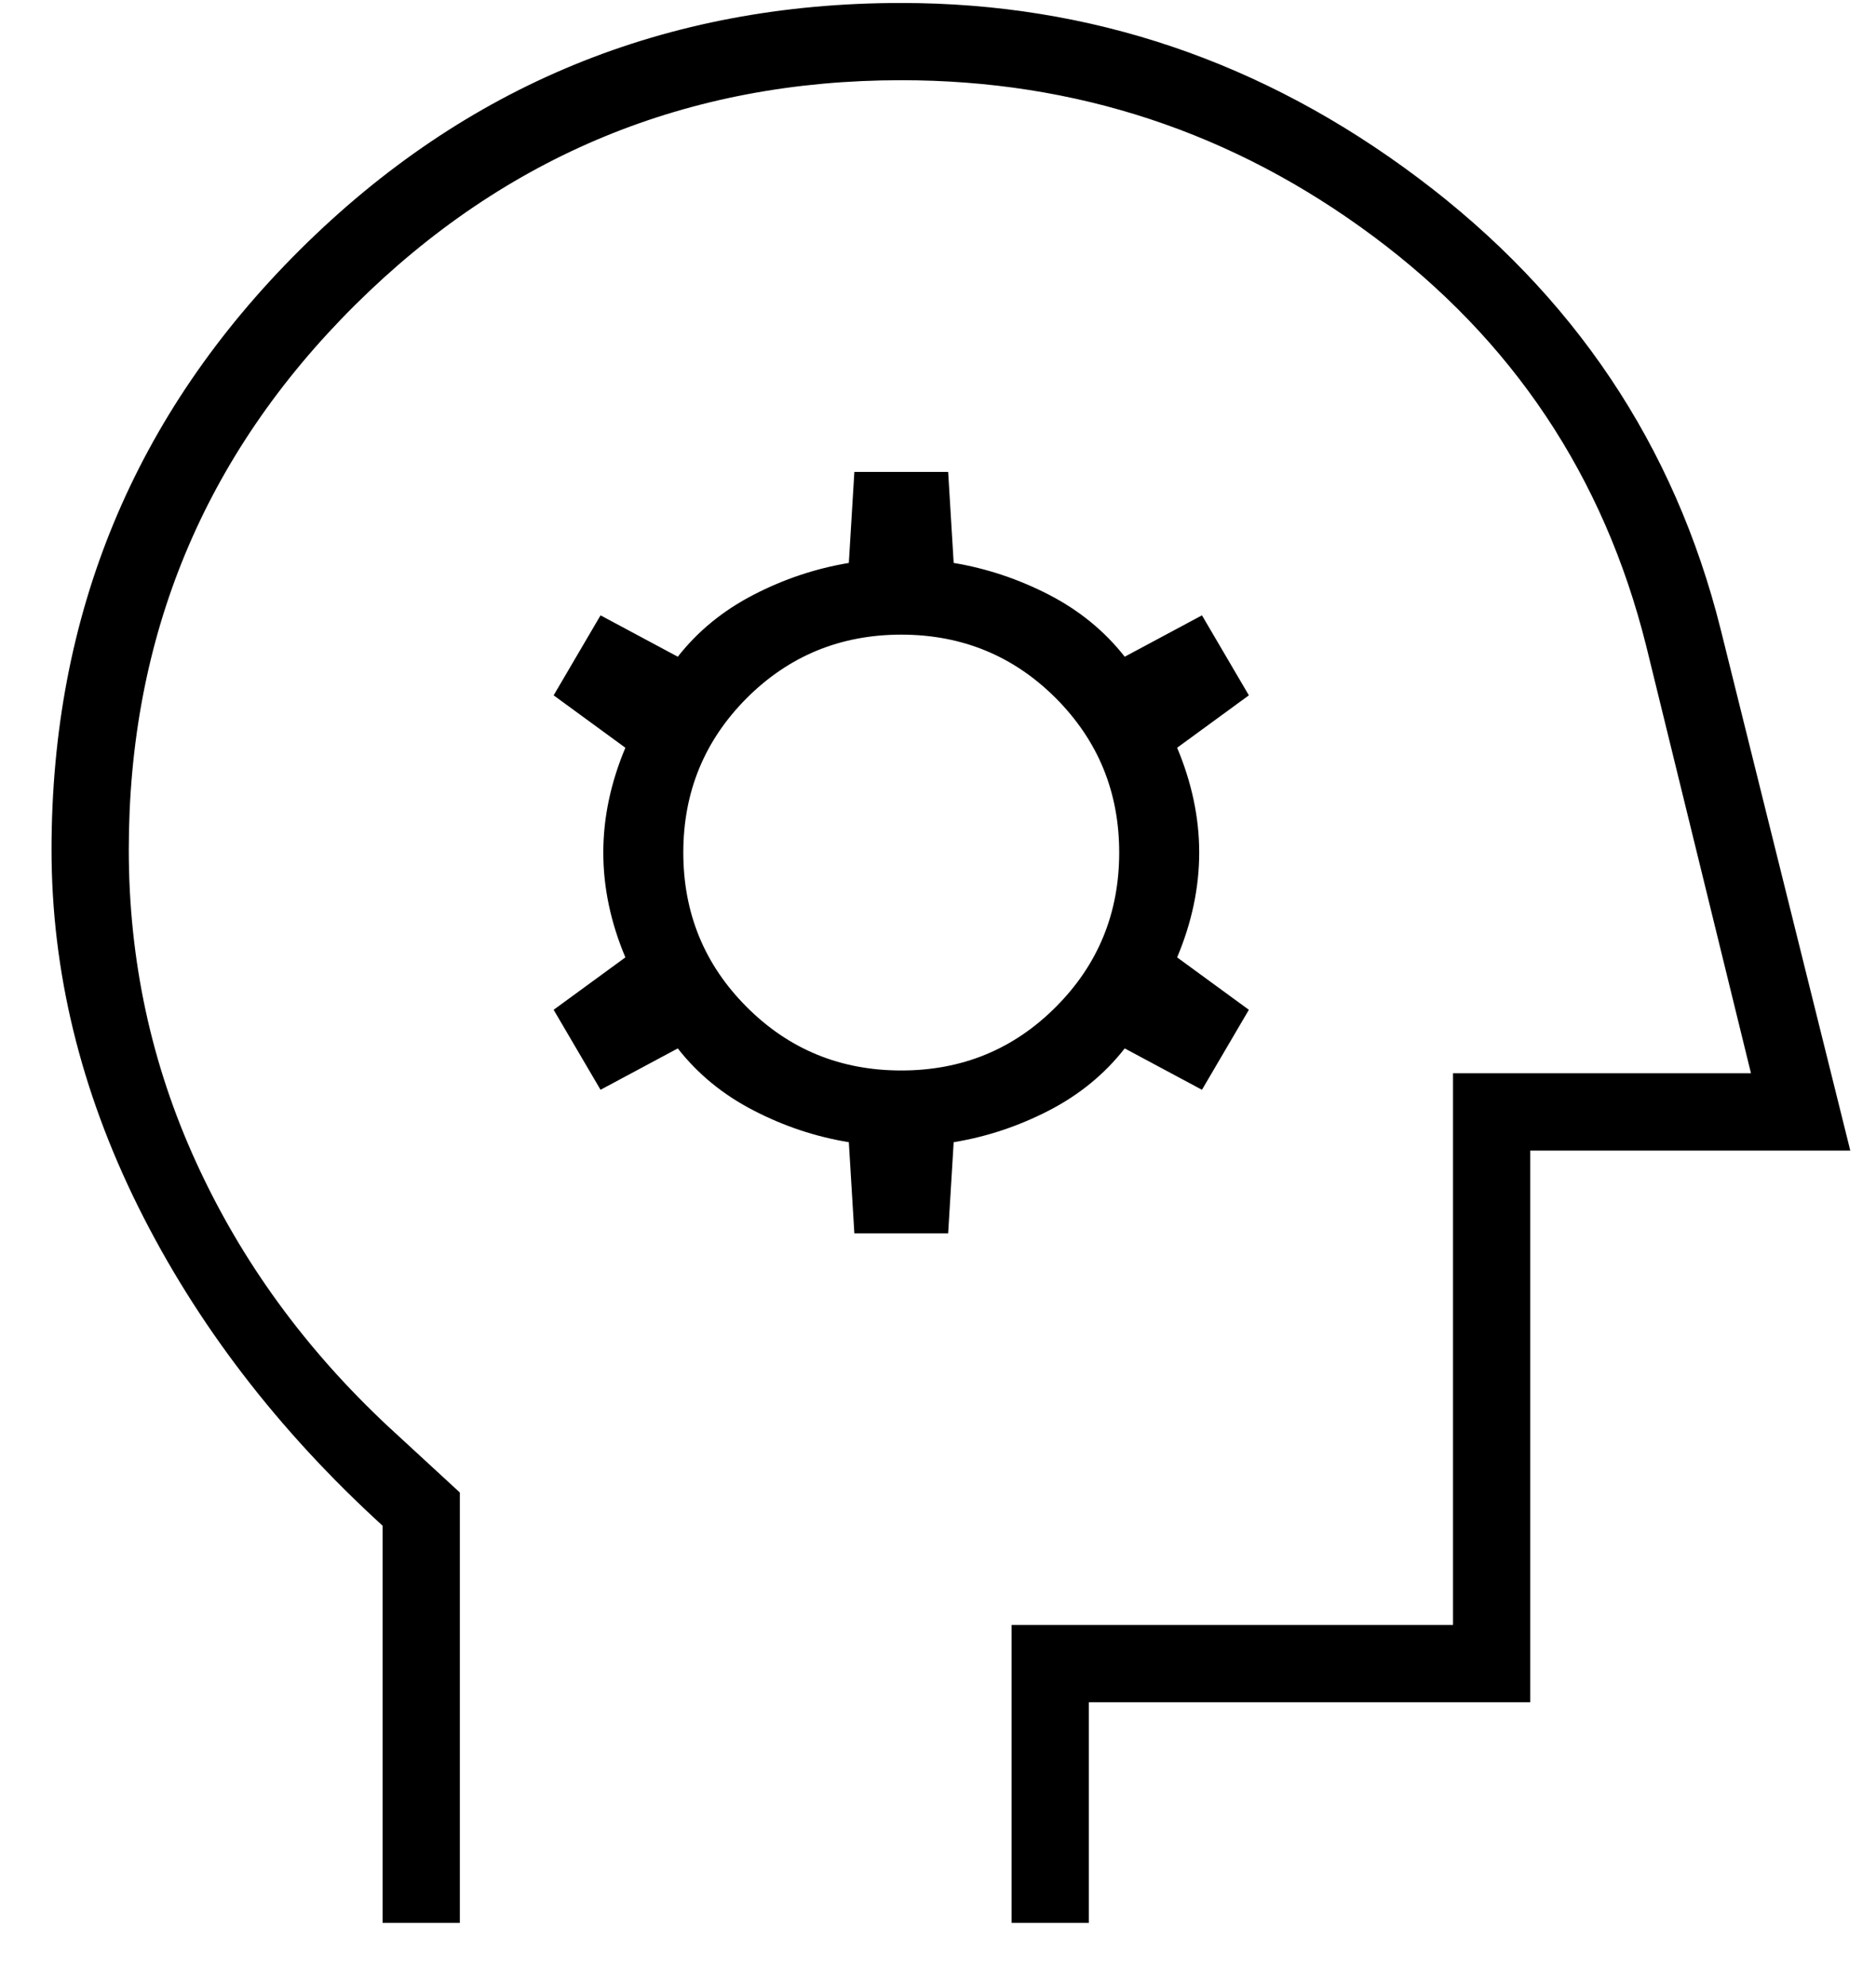 <?xml version="1.0" encoding="UTF-8"?> <svg xmlns="http://www.w3.org/2000/svg" width="17" height="18" viewBox="0 0 17 18" fill="none"><path d="M7.742 11.178H8.592L8.642 10.352C8.942 10.303 9.229 10.207 9.505 10.065C9.78 9.923 10.009 9.736 10.192 9.502L10.892 9.877L11.317 9.152L10.667 8.677C10.8 8.361 10.867 8.044 10.867 7.727C10.867 7.411 10.8 7.094 10.667 6.777L11.317 6.302L10.892 5.577L10.192 5.952C10.009 5.719 9.78 5.532 9.505 5.39C9.229 5.248 8.942 5.152 8.642 5.102L8.592 4.277H7.742L7.692 5.102C7.392 5.152 7.104 5.248 6.83 5.39C6.554 5.532 6.325 5.719 6.142 5.952L5.442 5.577L5.017 6.302L5.667 6.777C5.534 7.094 5.467 7.411 5.467 7.727C5.467 8.044 5.534 8.361 5.667 8.677L5.017 9.152L5.442 9.877L6.142 9.502C6.325 9.736 6.554 9.923 6.83 10.065C7.104 10.207 7.392 10.303 7.692 10.352L7.742 11.178ZM8.167 9.702C7.617 9.702 7.15 9.511 6.767 9.127C6.384 8.744 6.192 8.277 6.192 7.727C6.192 7.177 6.384 6.711 6.767 6.327C7.15 5.944 7.617 5.752 8.167 5.752C8.717 5.752 9.184 5.944 9.567 6.327C9.95 6.711 10.142 7.177 10.142 7.727C10.142 8.277 9.95 8.744 9.567 9.127C9.184 9.511 8.717 9.702 8.167 9.702ZM3.467 17.427V13.828C2.517 12.961 1.78 11.998 1.254 10.94C0.729 9.882 0.467 8.802 0.467 7.702C0.467 5.569 1.217 3.757 2.717 2.265C4.217 0.773 6.034 0.027 8.167 0.027C9.884 0.027 11.446 0.557 12.854 1.615C14.263 2.673 15.175 4.036 15.592 5.702L16.767 10.428H13.867V15.428H9.867V17.427H9.167V14.727H13.167V9.727H15.867L14.917 5.852C14.534 4.319 13.709 3.082 12.442 2.14C11.175 1.198 9.75 0.727 8.167 0.727C6.234 0.727 4.584 1.407 3.217 2.765C1.85 4.123 1.167 5.769 1.167 7.702C1.167 8.702 1.371 9.648 1.78 10.54C2.188 11.432 2.767 12.227 3.517 12.928L4.167 13.527V17.427H3.467Z" fill="black"></path></svg> 